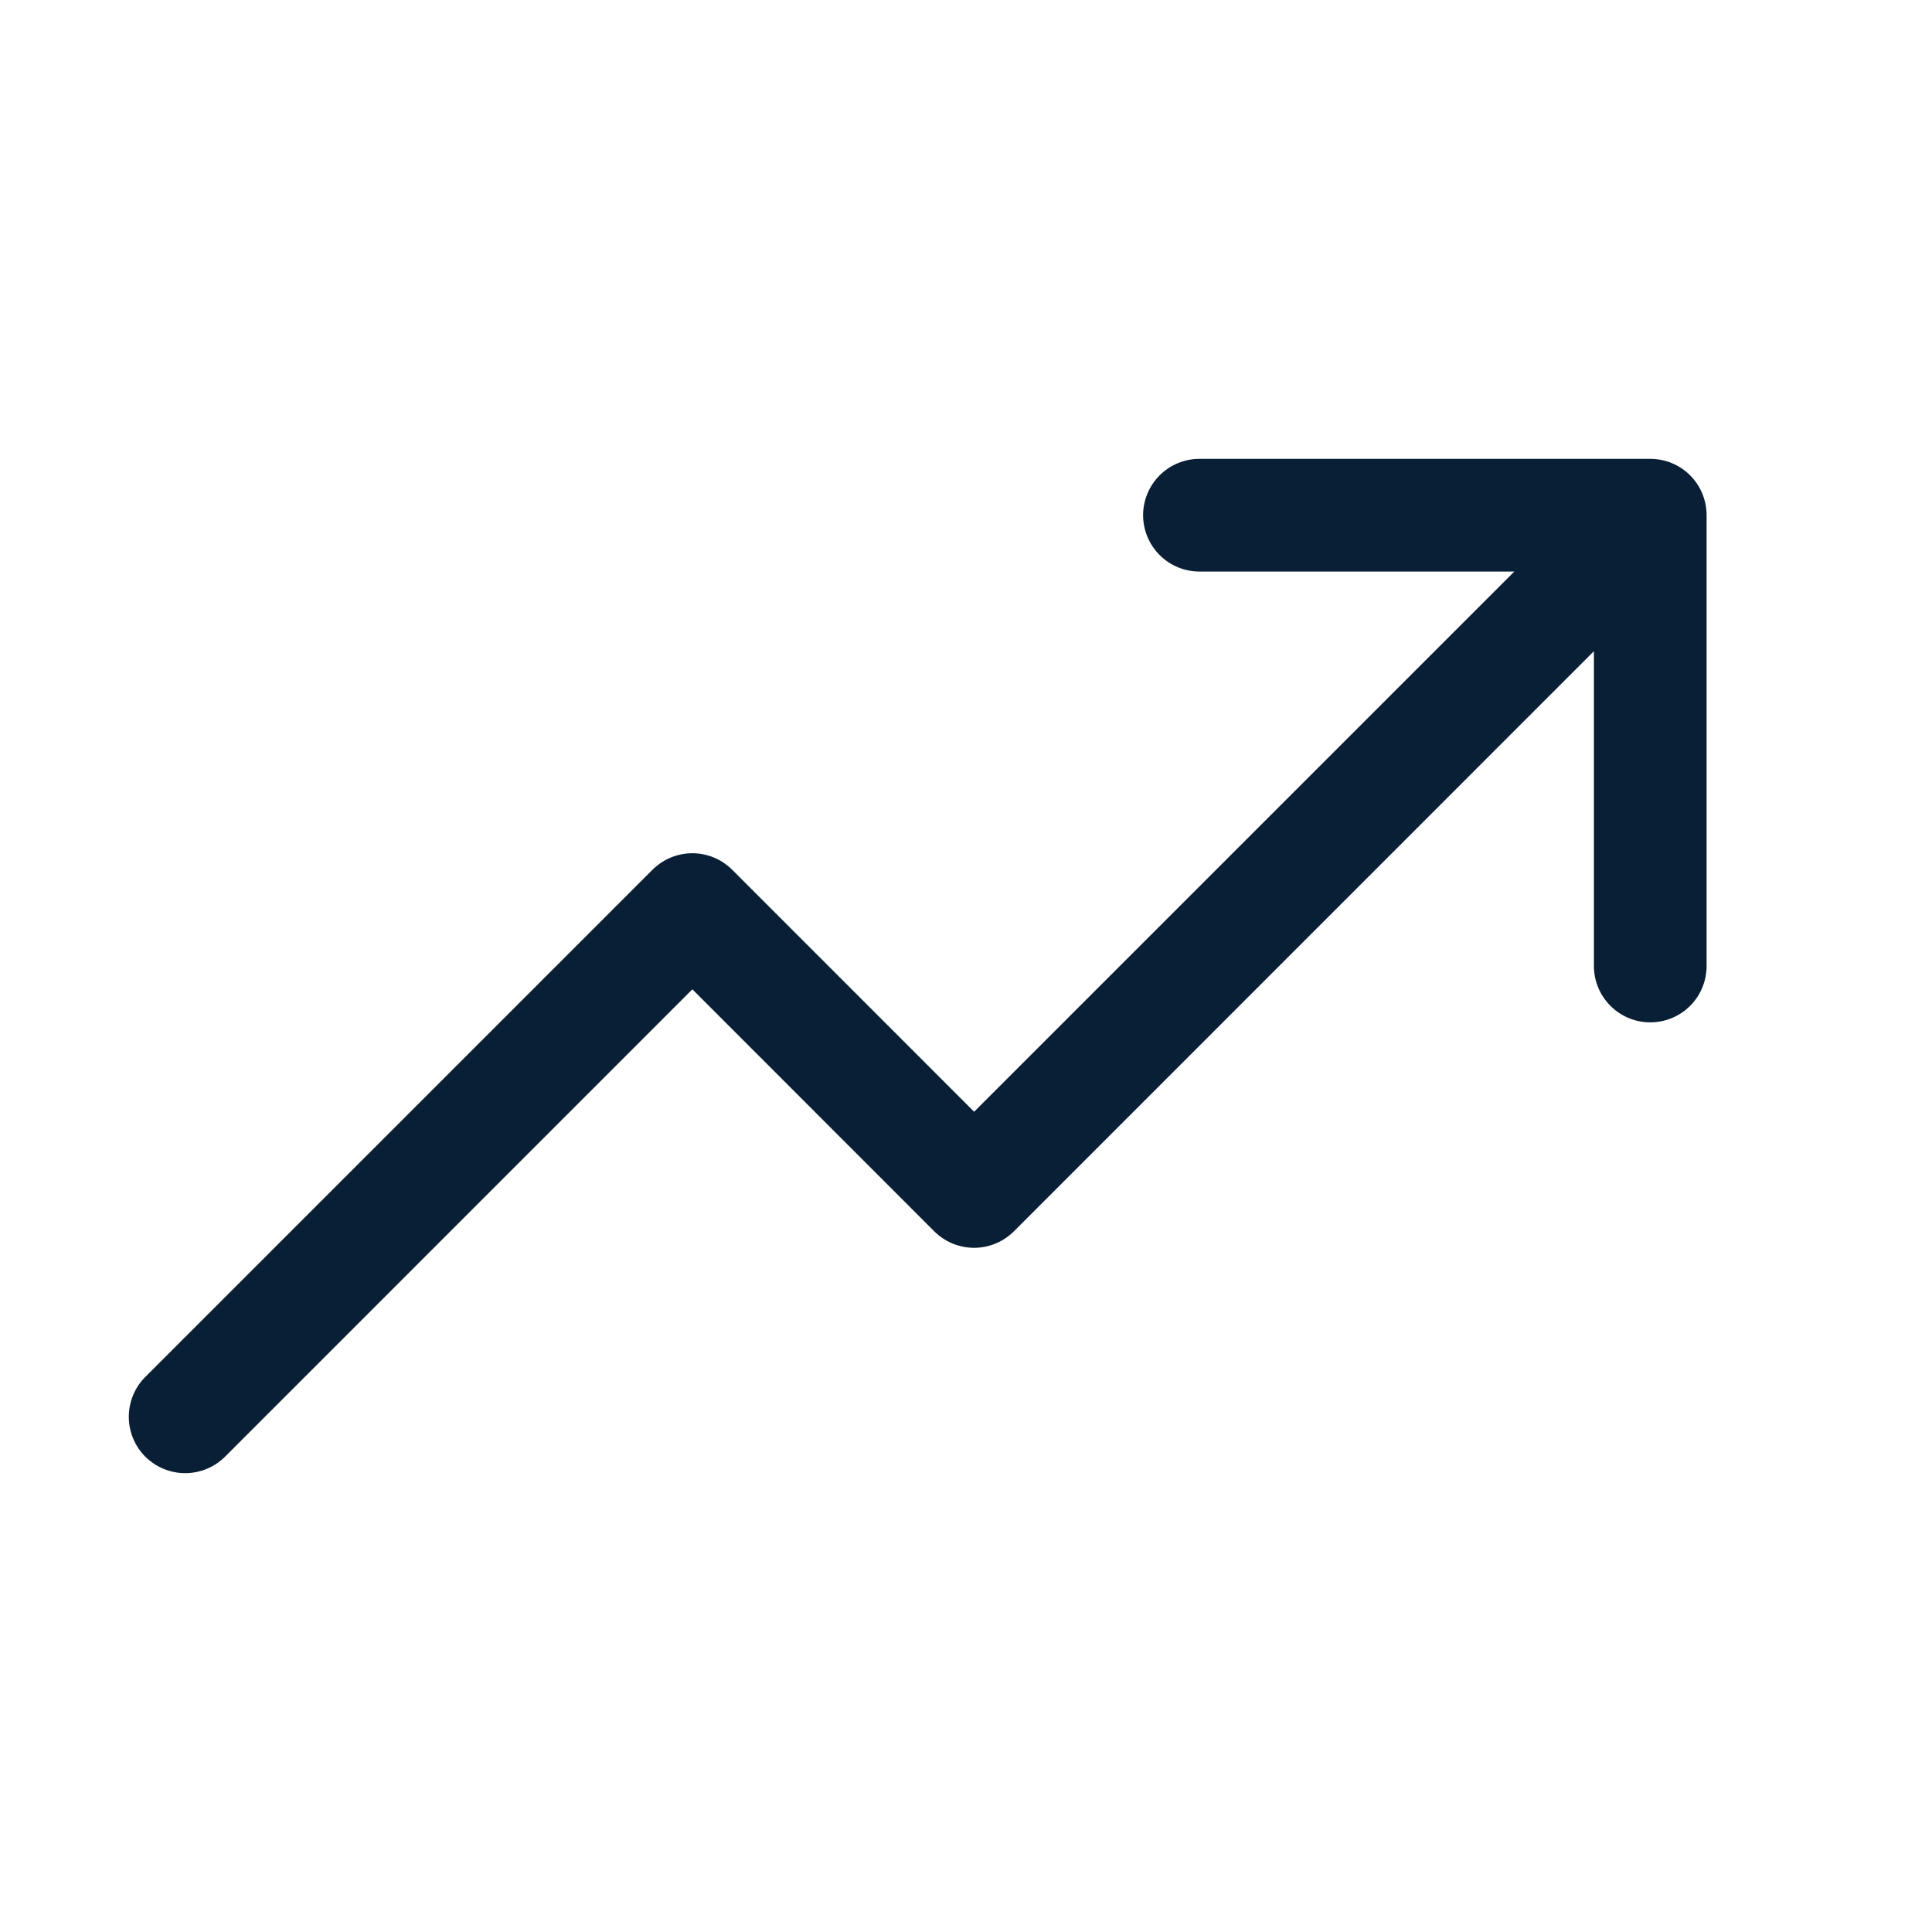 <svg width="30" height="30" viewBox="0 0 30 30" fill="none" xmlns="http://www.w3.org/2000/svg">
<path d="M26.5 8V15C26.5 15.232 26.408 15.455 26.244 15.619C26.08 15.783 25.858 15.875 25.625 15.875C25.393 15.875 25.171 15.783 25.007 15.619C24.843 15.455 24.75 15.232 24.75 15V10.112L15.745 19.119C15.663 19.2 15.567 19.265 15.461 19.309C15.354 19.353 15.241 19.376 15.126 19.376C15.011 19.376 14.897 19.353 14.79 19.309C14.684 19.265 14.588 19.2 14.506 19.119L10.751 15.362L3.495 22.619C3.33 22.783 3.108 22.875 2.875 22.875C2.643 22.875 2.421 22.783 2.256 22.619C2.092 22.455 2 22.232 2 22C2 21.768 2.092 21.545 2.256 21.381L10.131 13.506C10.213 13.425 10.309 13.36 10.415 13.316C10.522 13.272 10.636 13.249 10.751 13.249C10.866 13.249 10.979 13.272 11.086 13.316C11.192 13.36 11.288 13.425 11.37 13.506L15.126 17.263L23.514 8.875H18.625C18.393 8.875 18.171 8.783 18.007 8.619C17.843 8.455 17.75 8.232 17.75 8C17.75 7.768 17.843 7.545 18.007 7.381C18.171 7.217 18.393 7.125 18.625 7.125H25.625C25.858 7.125 26.08 7.217 26.244 7.381C26.408 7.545 26.5 7.768 26.5 8Z" fill="#091F35"/>
</svg>
